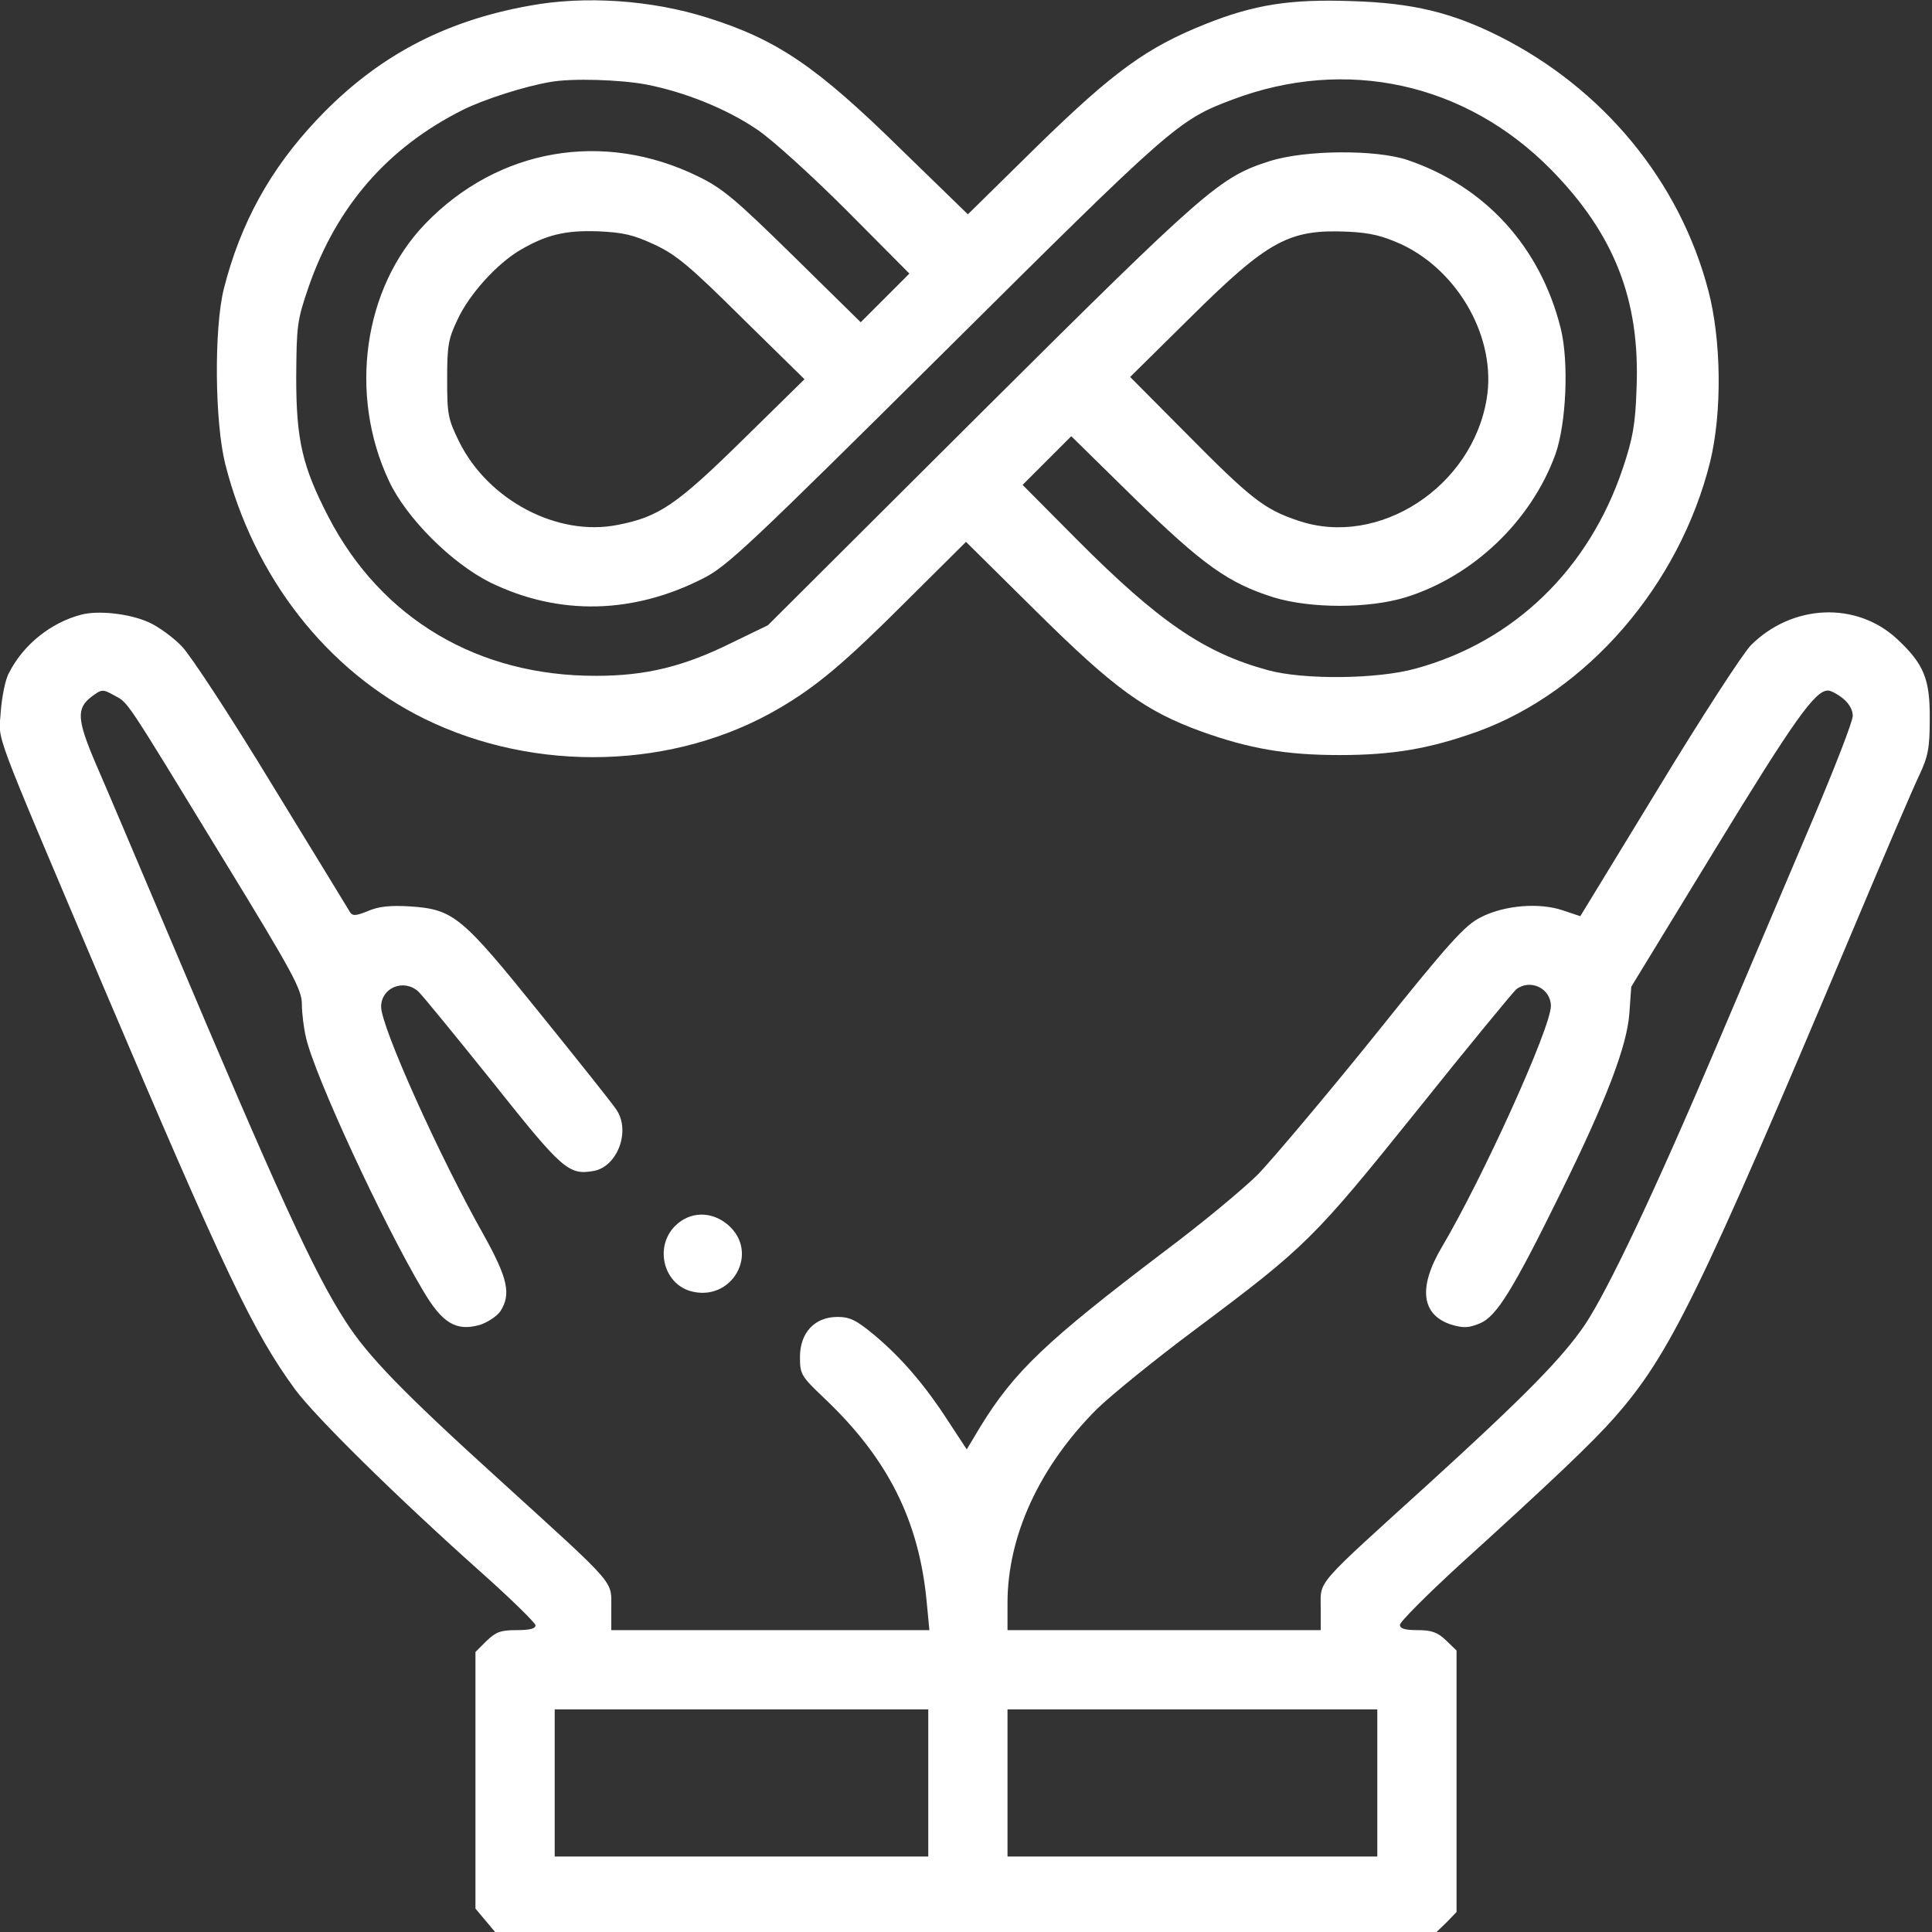 <?xml version="1.0" encoding="UTF-8"?> <!-- Generator: Adobe Illustrator 27.8.1, SVG Export Plug-In . SVG Version: 6.00 Build 0) --> <svg xmlns="http://www.w3.org/2000/svg" xmlns:xlink="http://www.w3.org/1999/xlink" id="Слой_1" x="0px" y="0px" viewBox="0 0 512 512" style="enable-background:new 0 0 512 512;" xml:space="preserve"><rect x="0" y="0" width="512" height="512" fill="#333333" stroke="none"/> <style type="text/css"> .st0{fill:#FFFFFF;} </style> <g transform="translate(0,512) scale(0.1,-0.1)"> <path class="st0" d="M1404,5105c-230-41-408-137-563-301c-125-132-204-276-248-450c-26-106-24-352,4-464c76-300,270-548,528-675 c296-145,664-134,940,28c99,58,172,119,337,284l158,157l187-185c207-205,289-264,438-318c126-45,223-62,365-62s239,17,365,62 c292,106,536,389,617,715c32,131,30,323-5,455c-76,289-278,534-554,673c-126,63-229,88-389,93c-164,6-260-9-390-61 c-155-62-242-125-444-322l-185-182l-178,173c-224,220-328,290-512,348C1727,5120,1550,5132,1404,5105z M1713,4896 c102-20,212-64,293-119c38-25,144-121,237-214l167-168l-65-65l-64-64l-178,175c-155,152-188,180-254,212c-250,122-529,74-722-126 c-164-170-204-453-96-682c46-98,166-218,269-269c181-88,378-84,565,12c63,32,126,92,640,602c600,596,617,612,761,666 c302,114,618,44,844-185c168-171,237-346,227-581c-3-95-10-132-36-210c-90-269-289-461-550-532c-101-28-296-30-391-4 c-169,46-290,129-508,348l-142,143l65,65l64,64l168-165c182-177,248-224,368-262c98-30,252-30,350,0c180,56,333,203,397,379 c29,82,36,246,14,334c-54,216-200,376-406,446c-83,28-271,27-365-3c-132-42-166-71-765-667l-565-563l-95-46c-127-63-227-88-360-88 c-313-1-569,151-709,420c-70,135-86,205-86,371c1,137,2,150,33,240c74,213,209,369,409,469c56,28,166,63,233,74 C1517,4913,1643,4909,1713,4896z M1734,4472c58-27,94-57,233-195l165-162l-164-161c-175-172-222-204-331-225 c-159-32-343,65-420,220c-30,61-32,73-32,166c0,88,3,107,27,157c31,68,105,149,166,185c70,41,120,53,207,50 C1651,4504,1678,4498,1734,4472z M3715,4472c152-72,251-250,225-408c-38-235-287-396-499-324c-90,30-125,57-296,230l-150,151 l160,158c206,204,261,234,417,227C3633,4503,3664,4495,3715,4472z"></path> <path class="st0" d="M215,3491c-80-21-153-79-191-154c-10-17-19-64-22-103c-5-83-30-16,270-724c326-767,399-920,510-1072 c54-73,267-283,491-483c80-71,146-136,146-142c1-9-15-13-50-13c-43,0-55-5-80-29l-29-29V402V62l26-31l26-31h1248h1247l27,26l26,27 v346v347l-28,27c-22,21-38,27-75,27c-34,0-47,4-47,14c0,8,71,79,157,158c247,224,354,326,412,392c146,166,224,325,629,1286 c82,195,162,382,178,415c24,51,28,73,28,150c1,106-16,146-87,212c-108,100-278,92-387-17c-20-20-130-189-244-377l-208-341l-45,15 c-63,22-157,14-219-18c-42-21-83-66-284-317c-129-160-267-323-305-363c-39-39-151-132-250-206c-311-236-397-317-487-464l-36-60 l-48,73c-61,95-125,170-197,230c-48,40-65,48-98,48c-60,0-99-42-99-106c0-46,3-51,64-109c169-160,252-325,272-542l7-73h-422h-421 v60c0,73,16,54-295,337c-257,233-350,329-409,421c-85,131-180,340-466,1017c-84,198-172,406-197,463c-49,115-51,145-10,176 c27,20,29,20,60,3c38-21,24,0,287-431c188-307,210-349,210-387c0-24,5-64,11-89c23-101,203-490,310-670c51-87,88-109,151-91 c21,7,45,23,54,36c29,45,20,87-44,202c-119,211-272,552-272,605c0,50,59,75,98,41c11-10,99-118,197-240c186-234,202-248,269-236 c63,12,98,107,59,163c-9,14-99,127-200,252c-211,262-231,278-347,286c-52,3-82,0-110-12c-32-13-41-14-48-4c-4,7-97,159-206,337 c-108,178-216,343-240,368c-23,24-63,53-88,64C343,3494,260,3503,215,3491z M4884,3269c16-13,26-30,26-46c0-15-49-141-109-282 s-173-407-251-591c-163-384-288-648-350-741c-60-88-157-187-415-422c-303-275-285-254-285-327v-60h-415h-415v72 c0,178,85,362,237,514c38,37,155,132,261,211c294,220,313,239,588,581c135,169,254,313,262,320c37,29,92,3,92-44 c0-57-179-453-289-639c-64-108-54-181,27-206c31-9,45-8,74,4c44,18,88,90,212,342c122,247,178,393,184,480l5,70l224,367 c207,339,263,418,297,418C4852,3290,4869,3281,4884,3269z M2460,395V200h-495h-495v195v195h495h495V395z M3650,395V200h-490h-490 v195v195h490h490V395z"></path> <path class="st0" d="M1789,1871c-54-54-32-150,39-172c111-33,188,102,100,176C1885,1911,1828,1910,1789,1871z"></path> </g> </svg> 